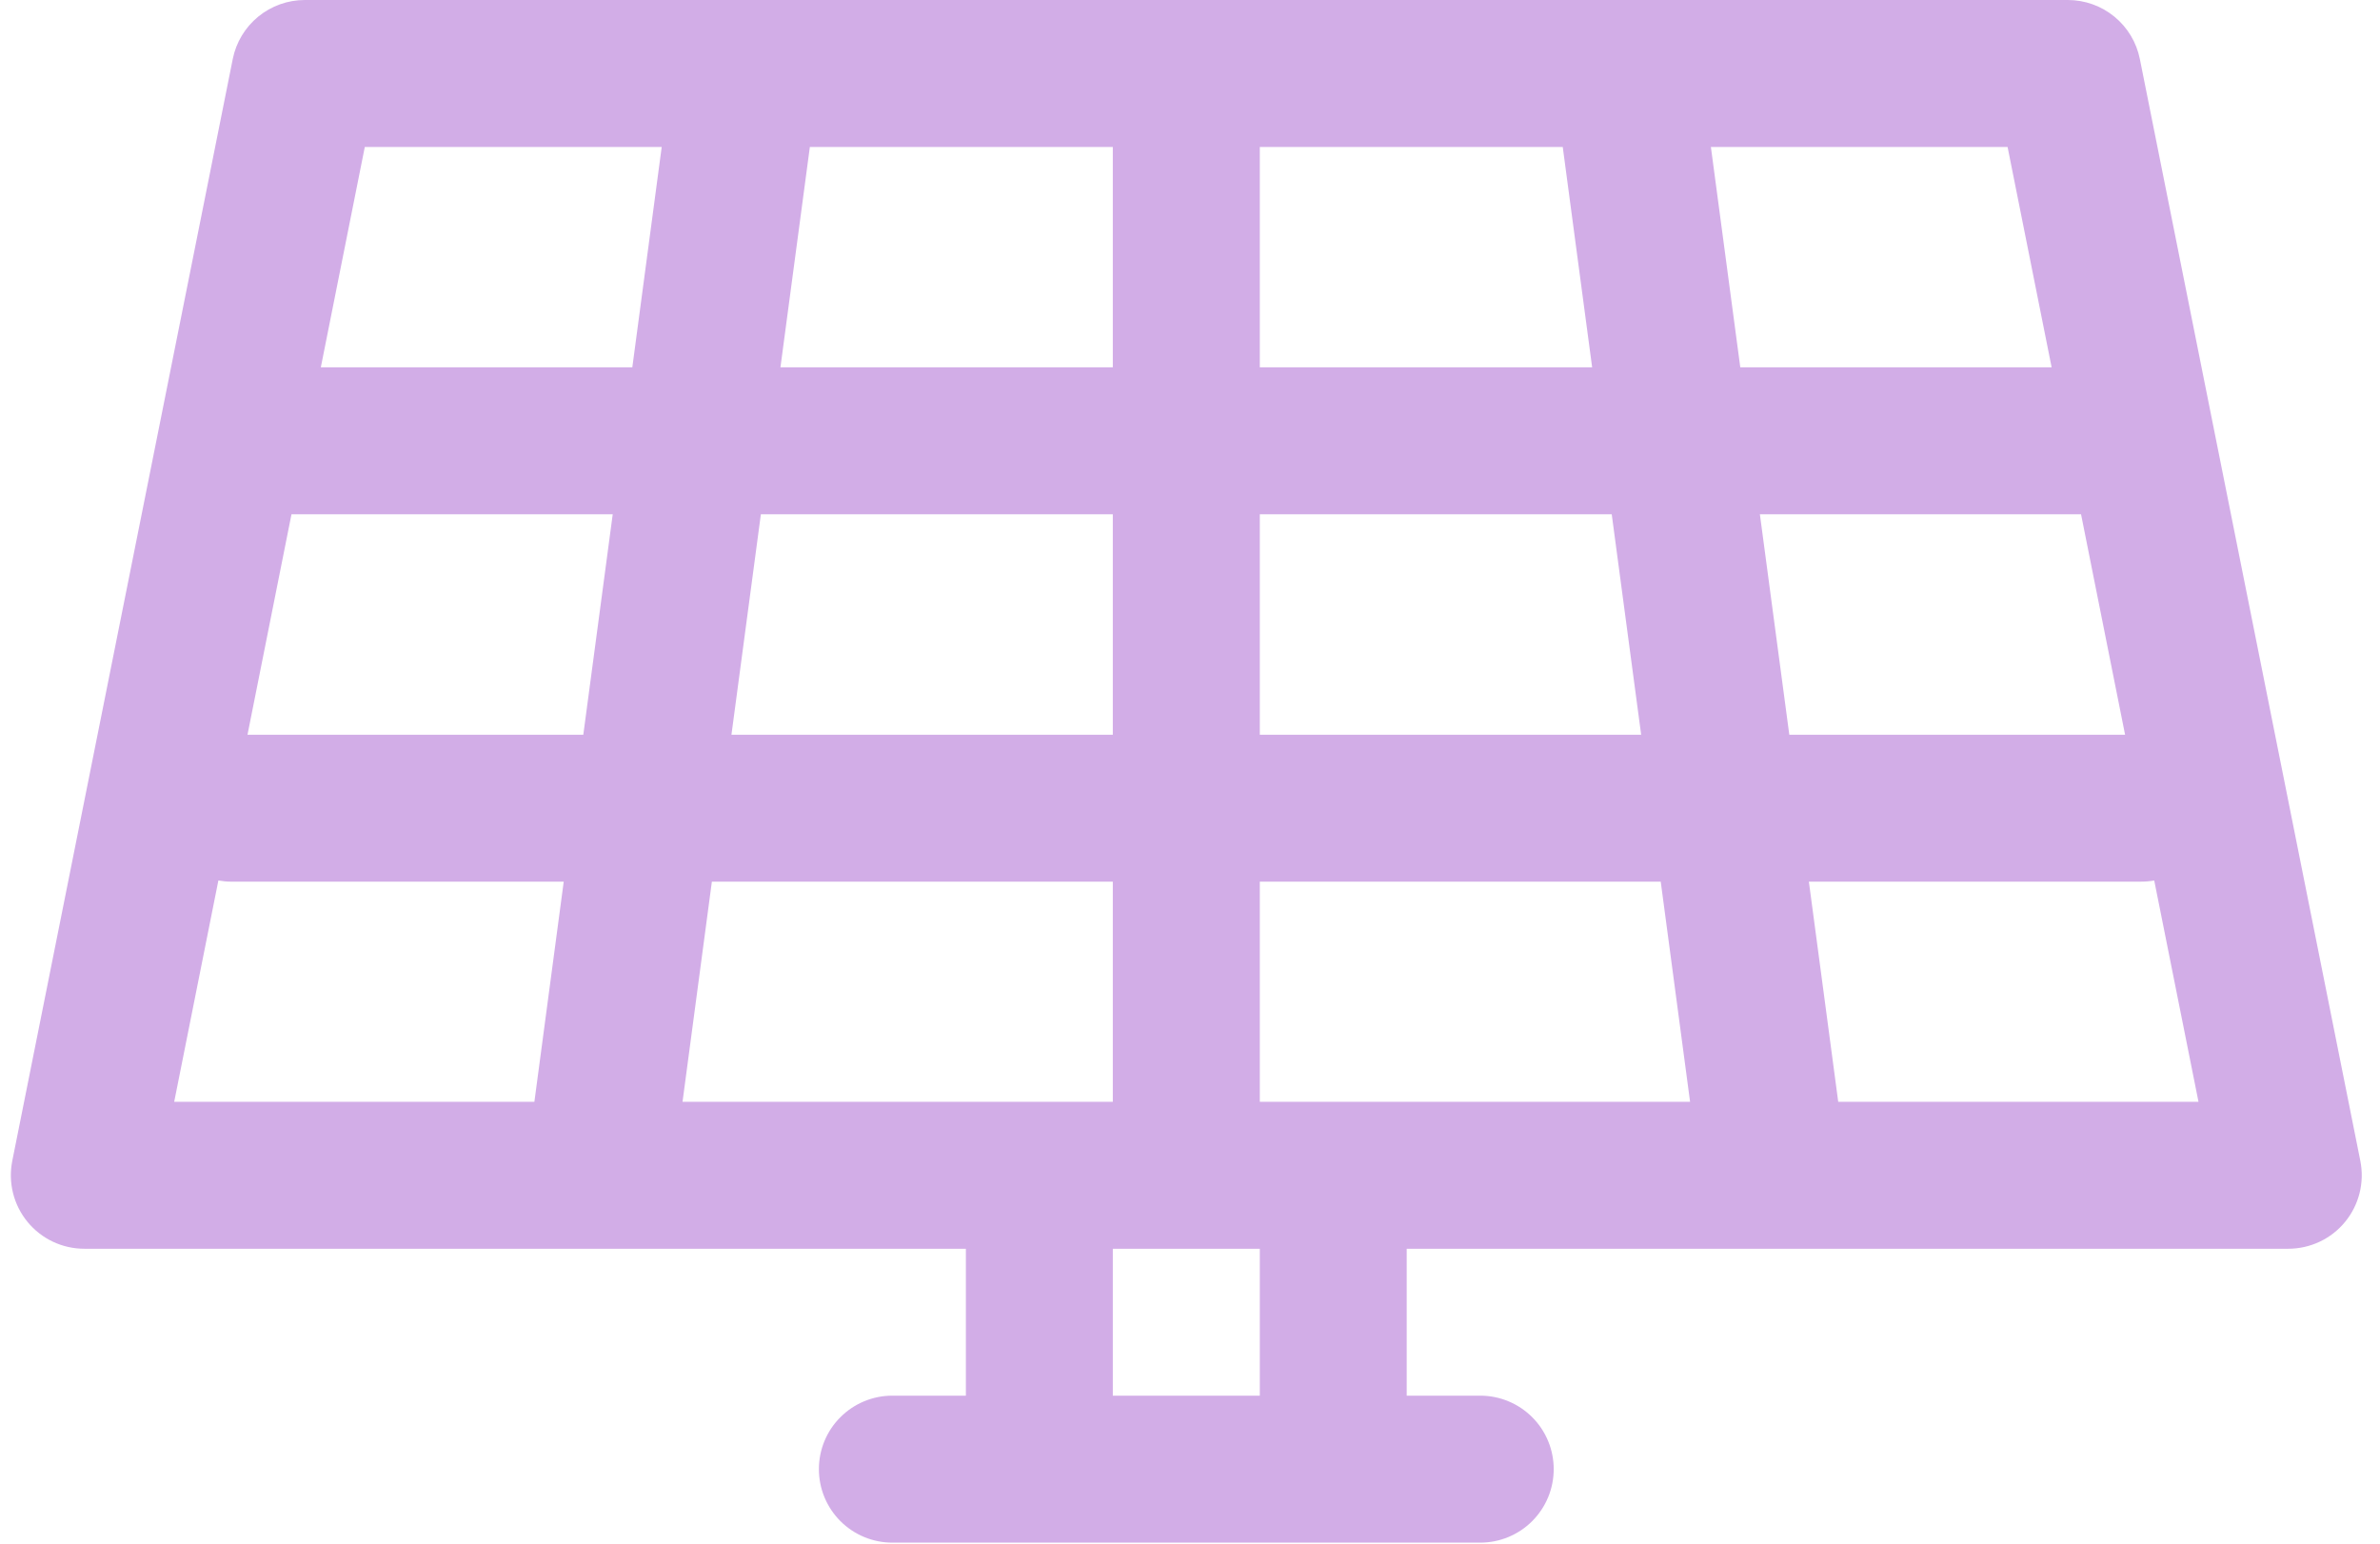 <svg xmlns="http://www.w3.org/2000/svg" width="94" height="61" viewBox="0 0 94 61" fill="none"><path fill-rule="evenodd" clip-rule="evenodd" d="M12.039 5.6698e-07C11.368 -0 10.717 0.232 10.198 0.658C9.679 1.083 9.323 1.676 9.192 2.335L0.485 45.854C0.401 46.276 0.411 46.711 0.515 47.127C0.619 47.544 0.815 47.933 1.088 48.265C1.361 48.597 1.704 48.865 2.092 49.048C2.481 49.231 2.906 49.326 3.335 49.325H23.551C23.628 49.328 23.704 49.328 23.781 49.325H38.148V55.128H35.247C34.866 55.127 34.488 55.202 34.136 55.348C33.784 55.493 33.464 55.707 33.194 55.977C32.924 56.246 32.71 56.566 32.564 56.918C32.418 57.27 32.343 57.648 32.343 58.029C32.343 58.411 32.417 58.788 32.563 59.141C32.709 59.493 32.923 59.814 33.193 60.084C33.462 60.353 33.783 60.567 34.135 60.713C34.488 60.859 34.866 60.934 35.247 60.933H41.05H52.658H58.464C58.845 60.933 59.222 60.858 59.575 60.712C59.927 60.566 60.247 60.352 60.516 60.083C60.785 59.813 60.999 59.493 61.145 59.14C61.291 58.788 61.365 58.41 61.365 58.029C61.365 57.648 61.29 57.271 61.144 56.919C60.998 56.567 60.785 56.247 60.515 55.978C60.246 55.708 59.926 55.495 59.574 55.349C59.222 55.203 58.844 55.128 58.464 55.128H55.559V49.325H69.975C70.052 49.328 70.128 49.328 70.205 49.325H90.375C90.805 49.325 91.229 49.23 91.617 49.047C92.006 48.864 92.349 48.596 92.621 48.264C92.893 47.932 93.089 47.544 93.193 47.127C93.297 46.71 93.307 46.276 93.223 45.854L84.516 2.335C84.385 1.676 84.029 1.083 83.51 0.658C82.991 0.232 82.34 -0 81.669 5.6698e-07H12.039ZM14.408 5.805H26.135L24.974 14.509H12.671L14.408 5.805ZM31.986 5.805H43.951V14.509H30.824L31.986 5.805ZM49.757 5.805H61.722L62.883 14.509H49.757V5.805ZM67.573 5.805H79.291L81.031 14.509H68.734L67.573 5.805ZM11.512 20.315H24.2L23.038 29.022H9.775L11.512 20.315ZM30.051 20.315H43.951V29.022H28.889L30.051 20.315ZM49.757 20.315H63.657L64.819 29.022H49.757V20.315ZM69.508 20.315H82.193L83.932 29.022H70.67L69.508 20.315ZM8.625 34.779C8.794 34.809 8.966 34.825 9.138 34.825H22.265L21.106 43.52H6.88L8.625 34.779ZM85.083 34.779L86.831 43.52H72.602L71.443 34.824H84.57C84.742 34.824 84.913 34.809 85.083 34.779ZM28.116 34.825H43.951V43.52H26.957L28.116 34.825ZM49.757 34.825H65.592L66.751 43.52H49.757V34.825ZM43.951 49.325H49.757V55.128H43.951V49.325Z" fill="#D2ADE7"></path></svg>